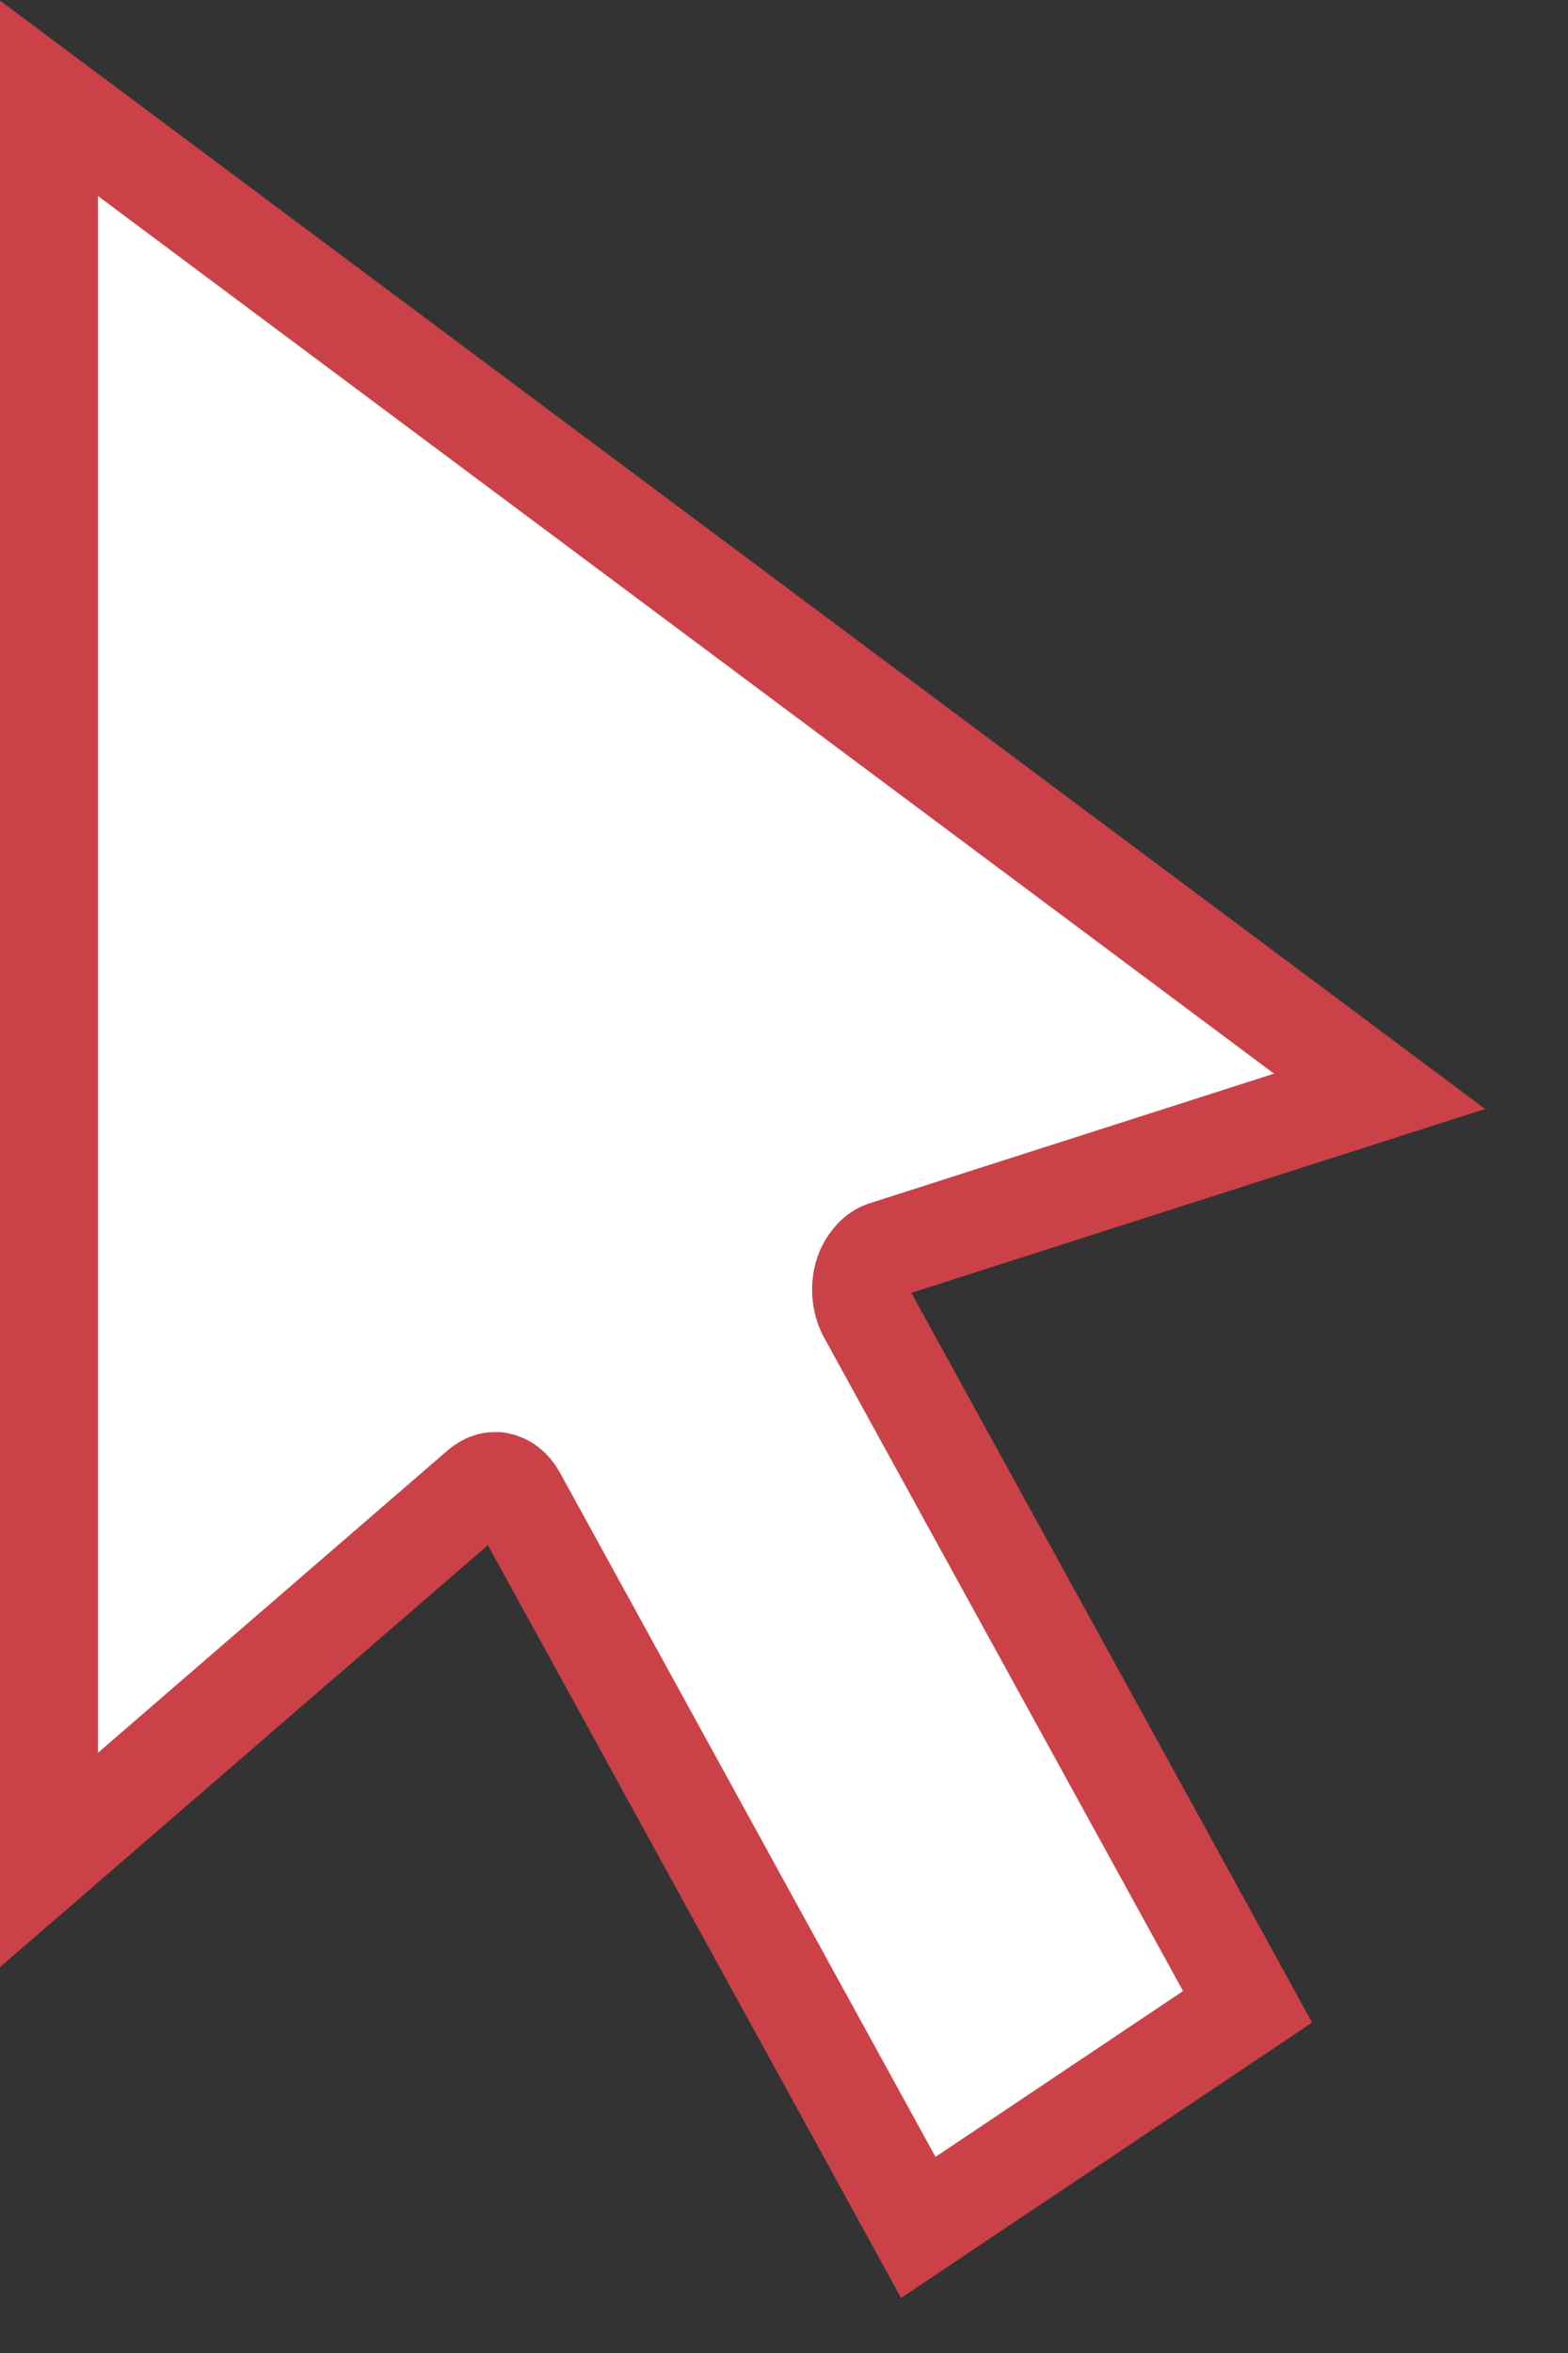 <?xml version="1.0" encoding="UTF-8"?> <svg xmlns="http://www.w3.org/2000/svg" width="16" height="24" viewBox="0 0 16 24" fill="none"><rect x="0" y="0" width="16" height="24" fill="#333333" stroke="none"/> <path d="M9.013 12.754L9.013 12.754L9.018 12.752L13.153 11.427L14.077 11.131L13.299 10.55L1.299 1.599L0.5 1.003V2V17.878V18.971L1.327 18.256L4.898 15.169C4.959 15.119 5.008 15.107 5.048 15.107L5.065 15.107L5.076 15.107C5.077 15.107 5.077 15.107 5.078 15.108L5.079 15.108L5.091 15.11C5.156 15.124 5.224 15.167 5.277 15.265L5.277 15.265L5.279 15.268L9.108 22.241L9.37 22.719L9.824 22.415L12.35 20.724L12.73 20.469L12.51 20.067L8.845 13.398C8.783 13.28 8.767 13.126 8.813 12.986C8.865 12.843 8.96 12.771 9.013 12.754Z" fill="white" stroke="#CA4248"></path> </svg> 